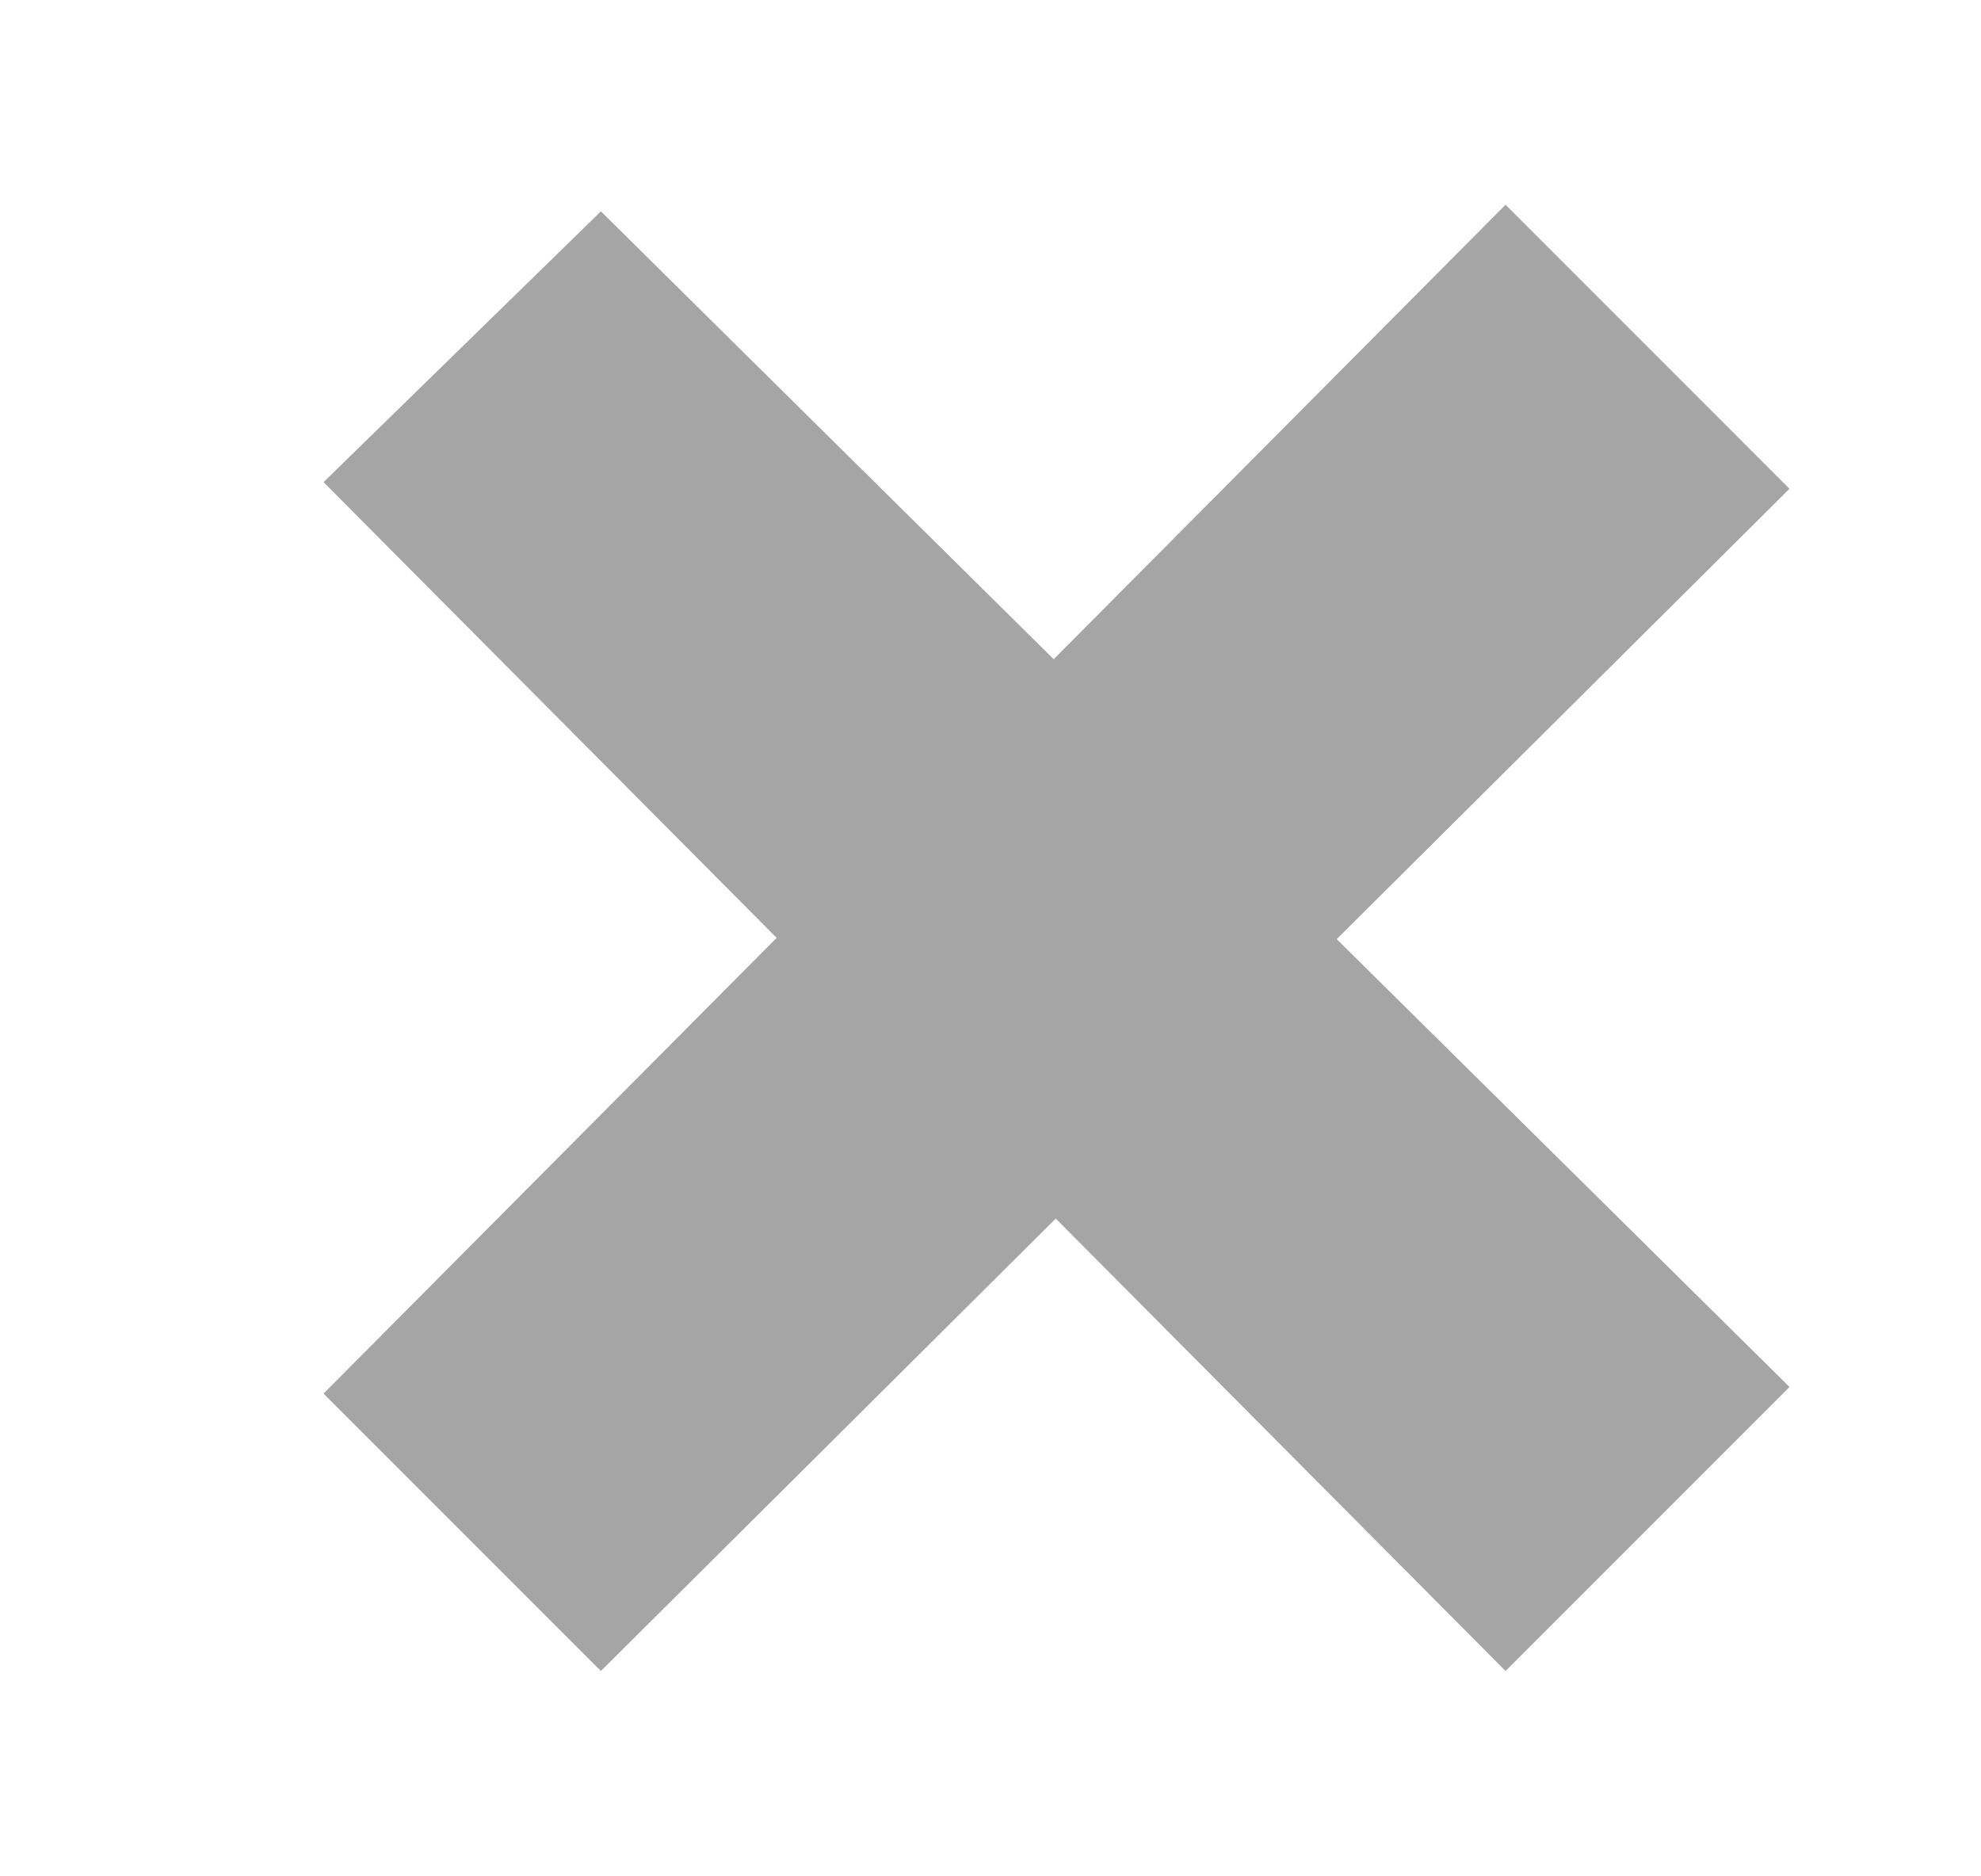 <?xml version="1.0" encoding="utf-8"?>
<!-- Generator: Adobe Illustrator 24.0.0, SVG Export Plug-In . SVG Version: 6.00 Build 0)  -->
<svg version="1.1" id="Capa_1" xmlns="http://www.w3.org/2000/svg" xmlns:xlink="http://www.w3.org/1999/xlink" x="0px" y="0px"
	 viewBox="0 0 30 28.4" style="enable-background:new 0 0 30 28.4;" xml:space="preserve">
<style type="text/css">
	.st0{fill:#804077;}
	.st1{fill:#D16025;}
	.st2{fill:#7F8040;}
	.st3{fill:#256B80;}
	.st4{fill:#A5A5A5;}
</style>
<g>
	<polyline class="st4" points="9.1,25.3 27.1,7.4 22.8,3.1 4.9,21.1 	"/>
	<polyline class="st4" points="4.9,7.3 22.8,25.3 27.1,21 9.1,3.2 	"/>
</g>
</svg>
